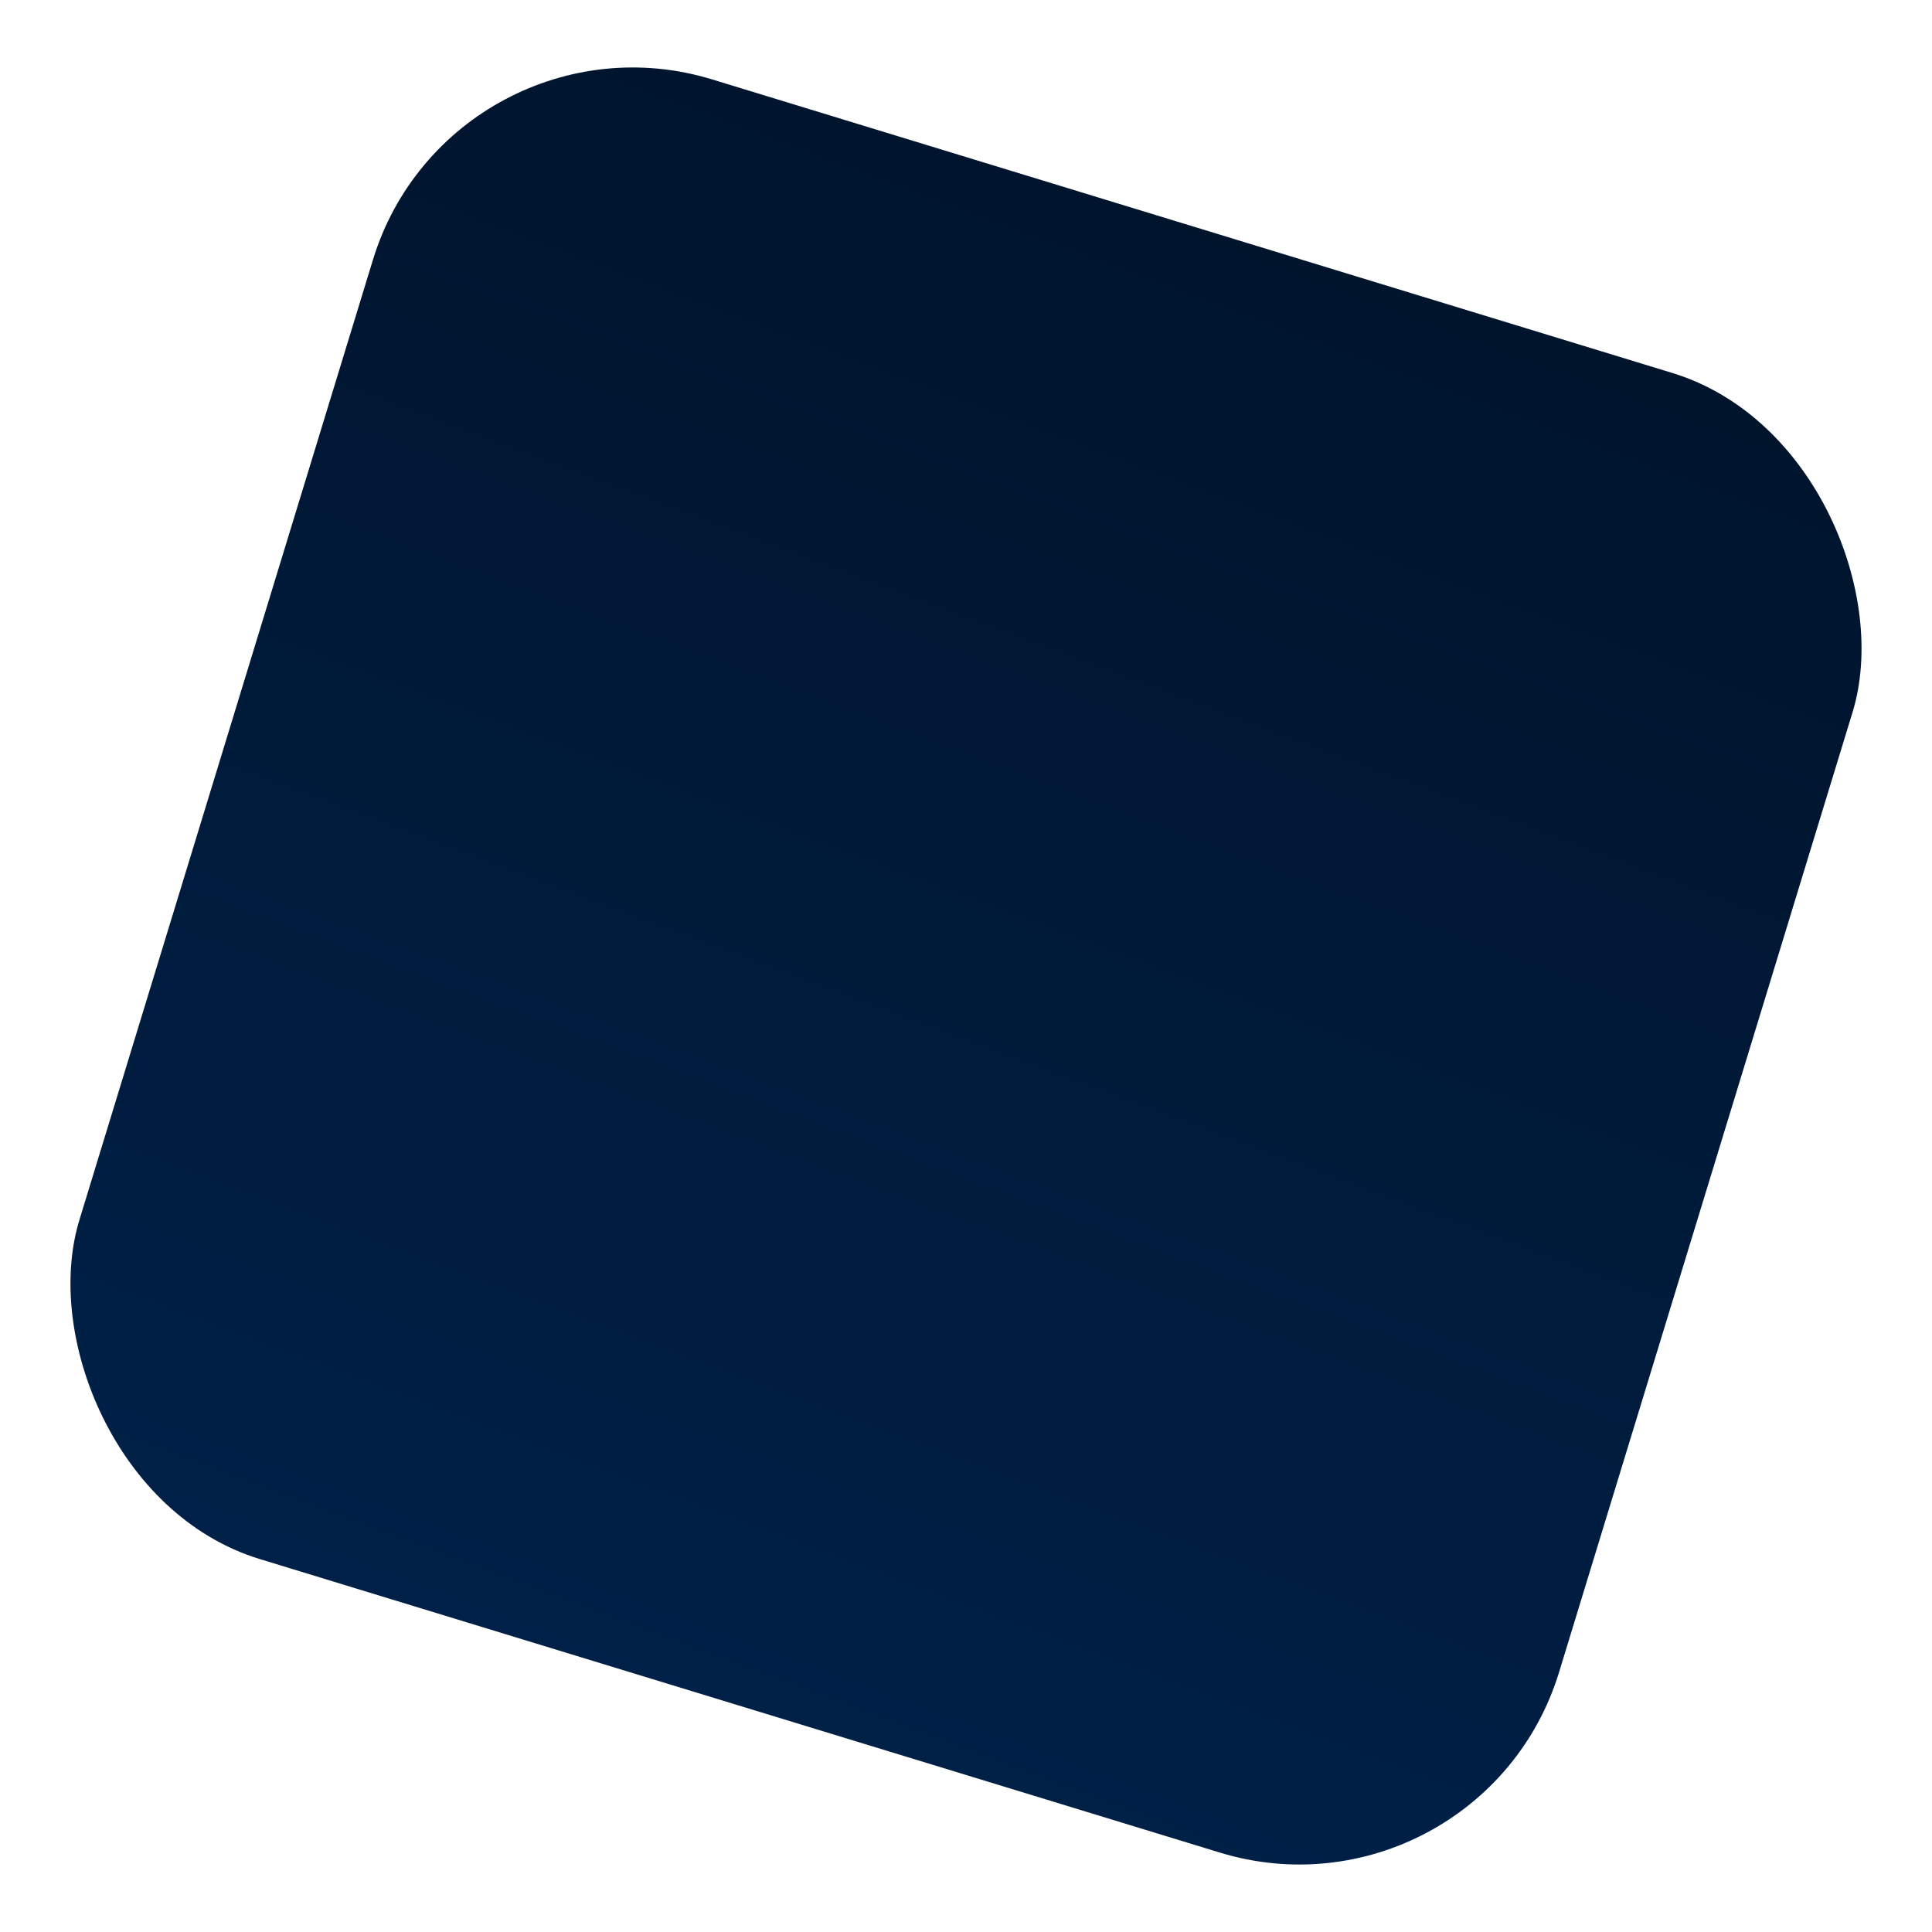 <svg xmlns="http://www.w3.org/2000/svg" xmlns:xlink="http://www.w3.org/1999/xlink" width="725.481" height="725.481" viewBox="0 0 725.481 725.481">
  <defs>
    <linearGradient id="linear-gradient" x1="0.535" y1="-0.01" x2="0.489" y2="1.013" gradientUnits="objectBoundingBox">
      <stop offset="0" stop-color="#00142c"/>
      <stop offset="1" stop-color="#002047"/>
    </linearGradient>
  </defs>
  <rect id="Rectangle_39" data-name="Rectangle 39" width="581" height="581" rx="102" transform="translate(169.868) rotate(17)" fill="url(#linear-gradient)"/>
</svg>
